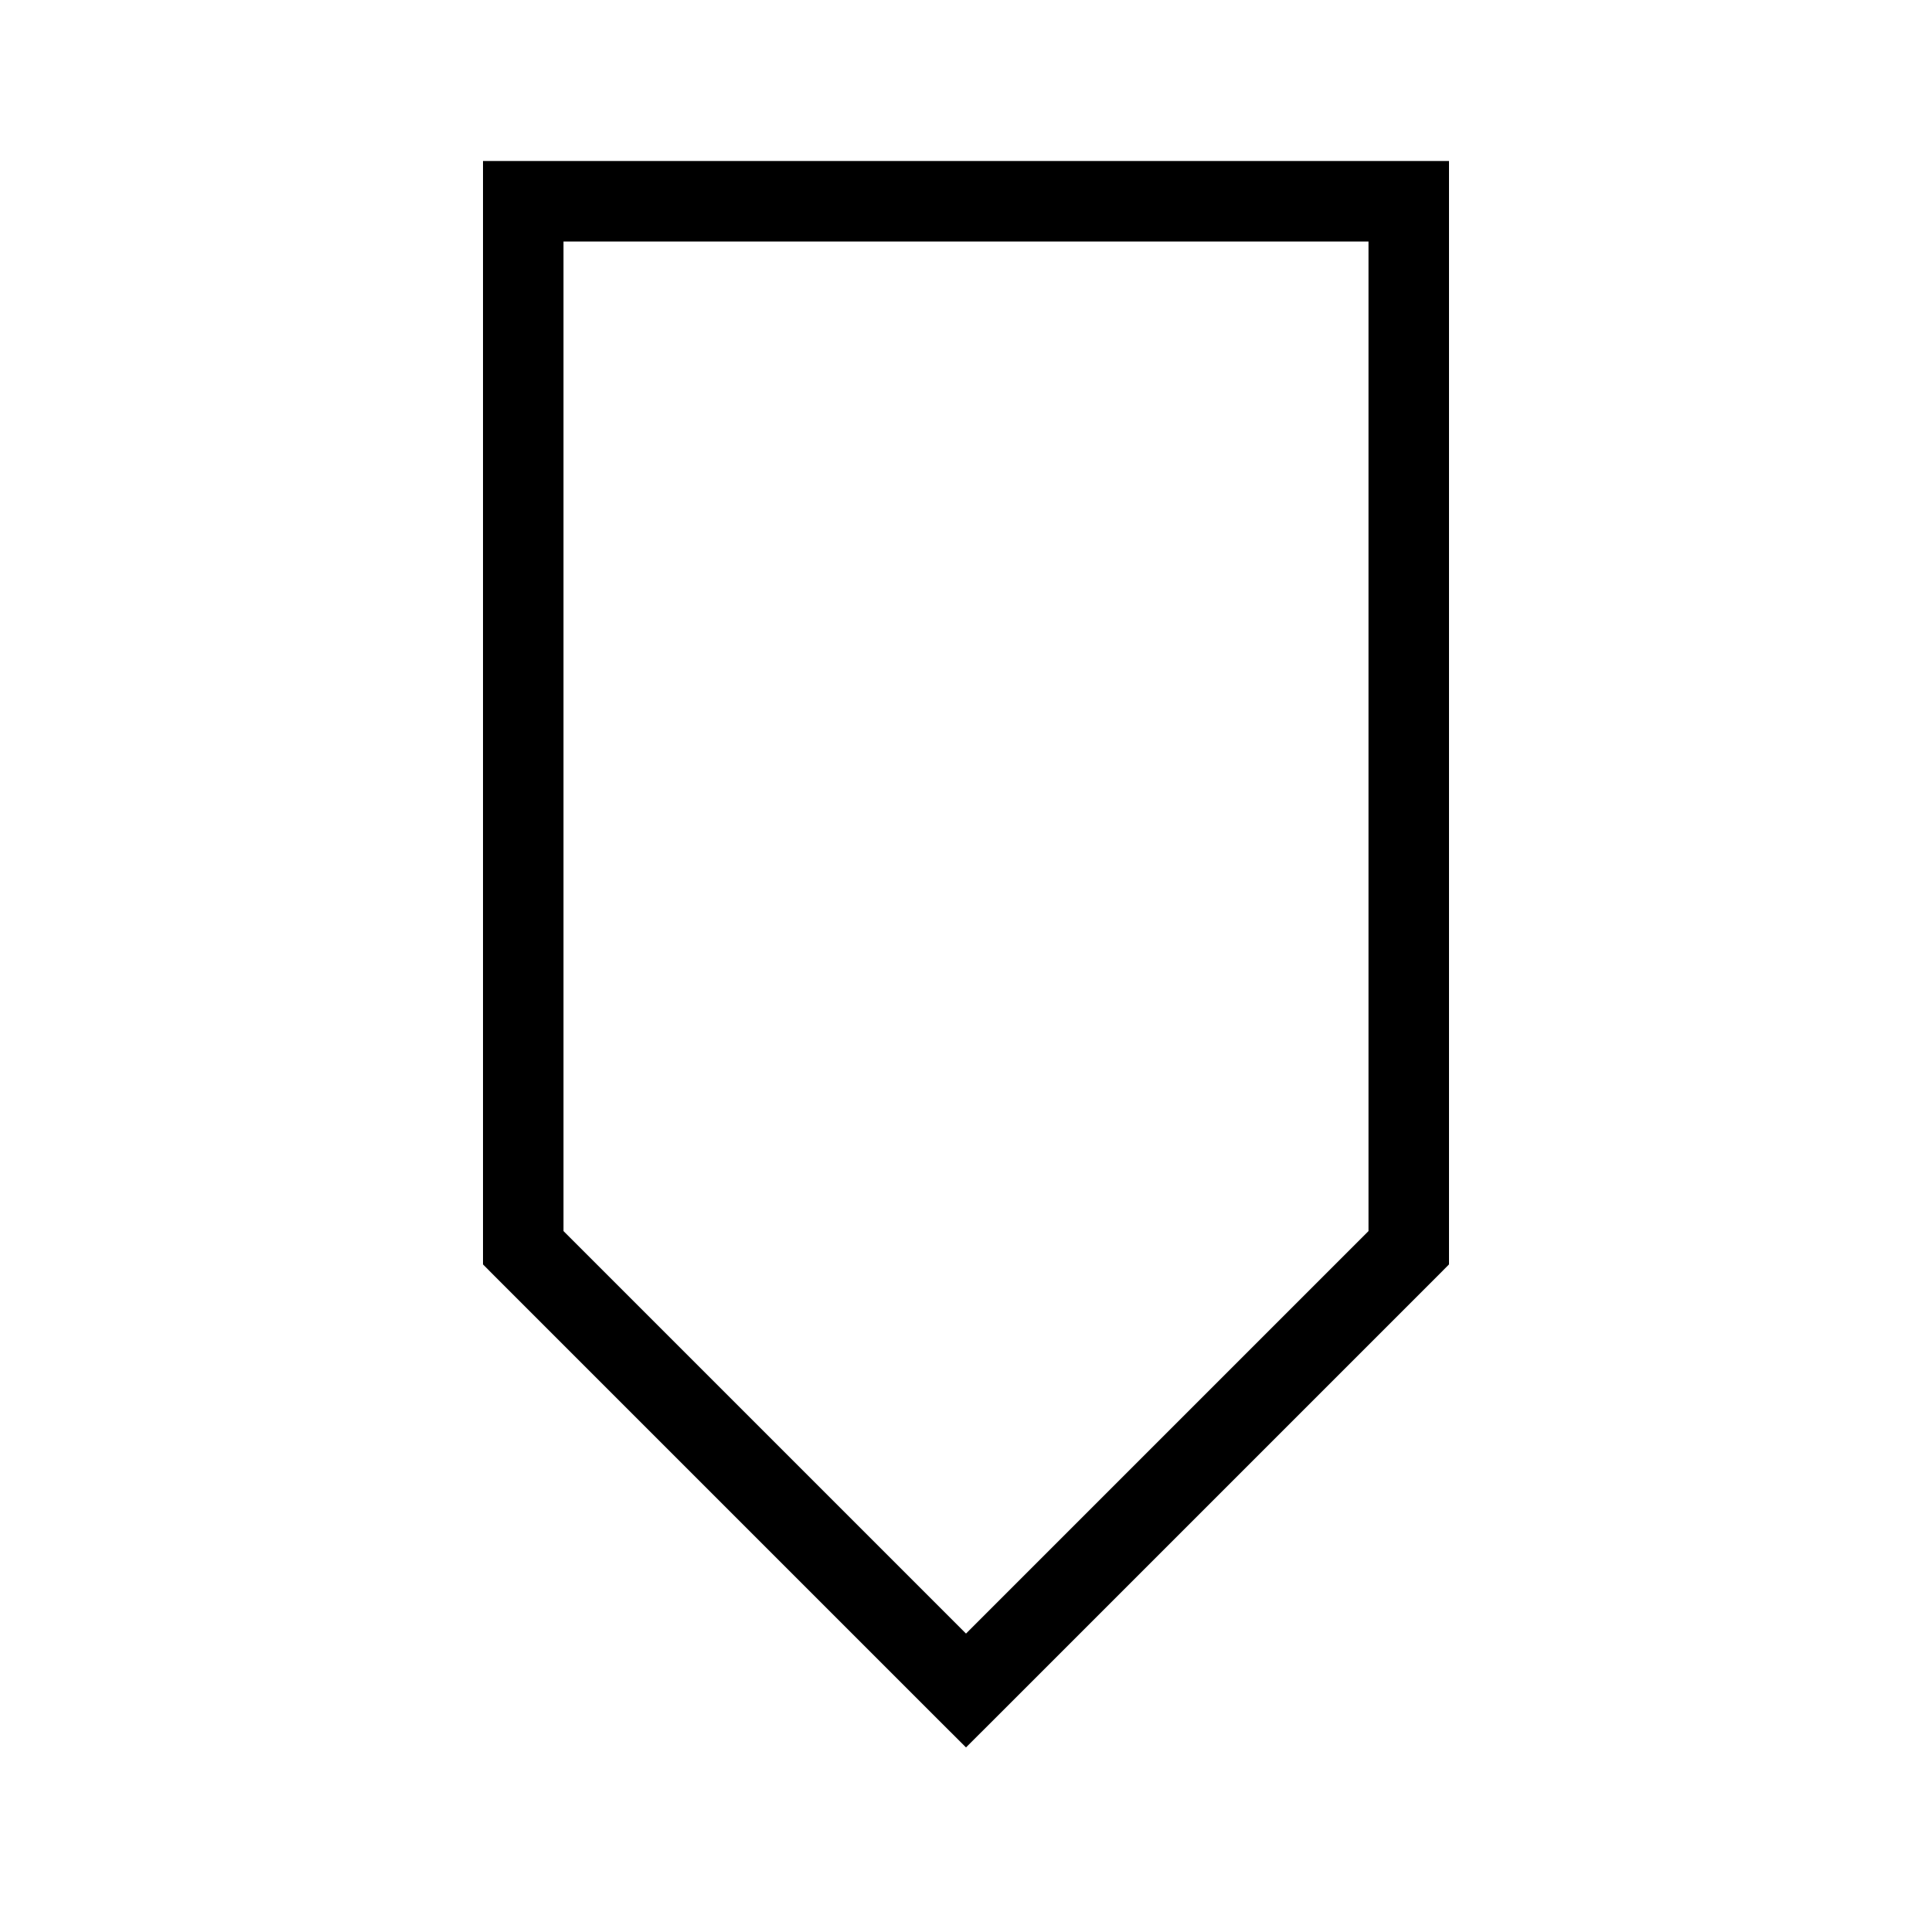 <svg width="24" height="24" viewBox="0 0 24 24" fill="none" xmlns="http://www.w3.org/2000/svg"><path fill-rule="evenodd" clip-rule="evenodd" d="M6 2h12v13.707l-.146.147-5.5 5.5-.354.353-.354-.353-5.5-5.5L6 15.707V2Zm1 1v12.293l5 5 5-5V3H7Z" fill="#000"/></svg>